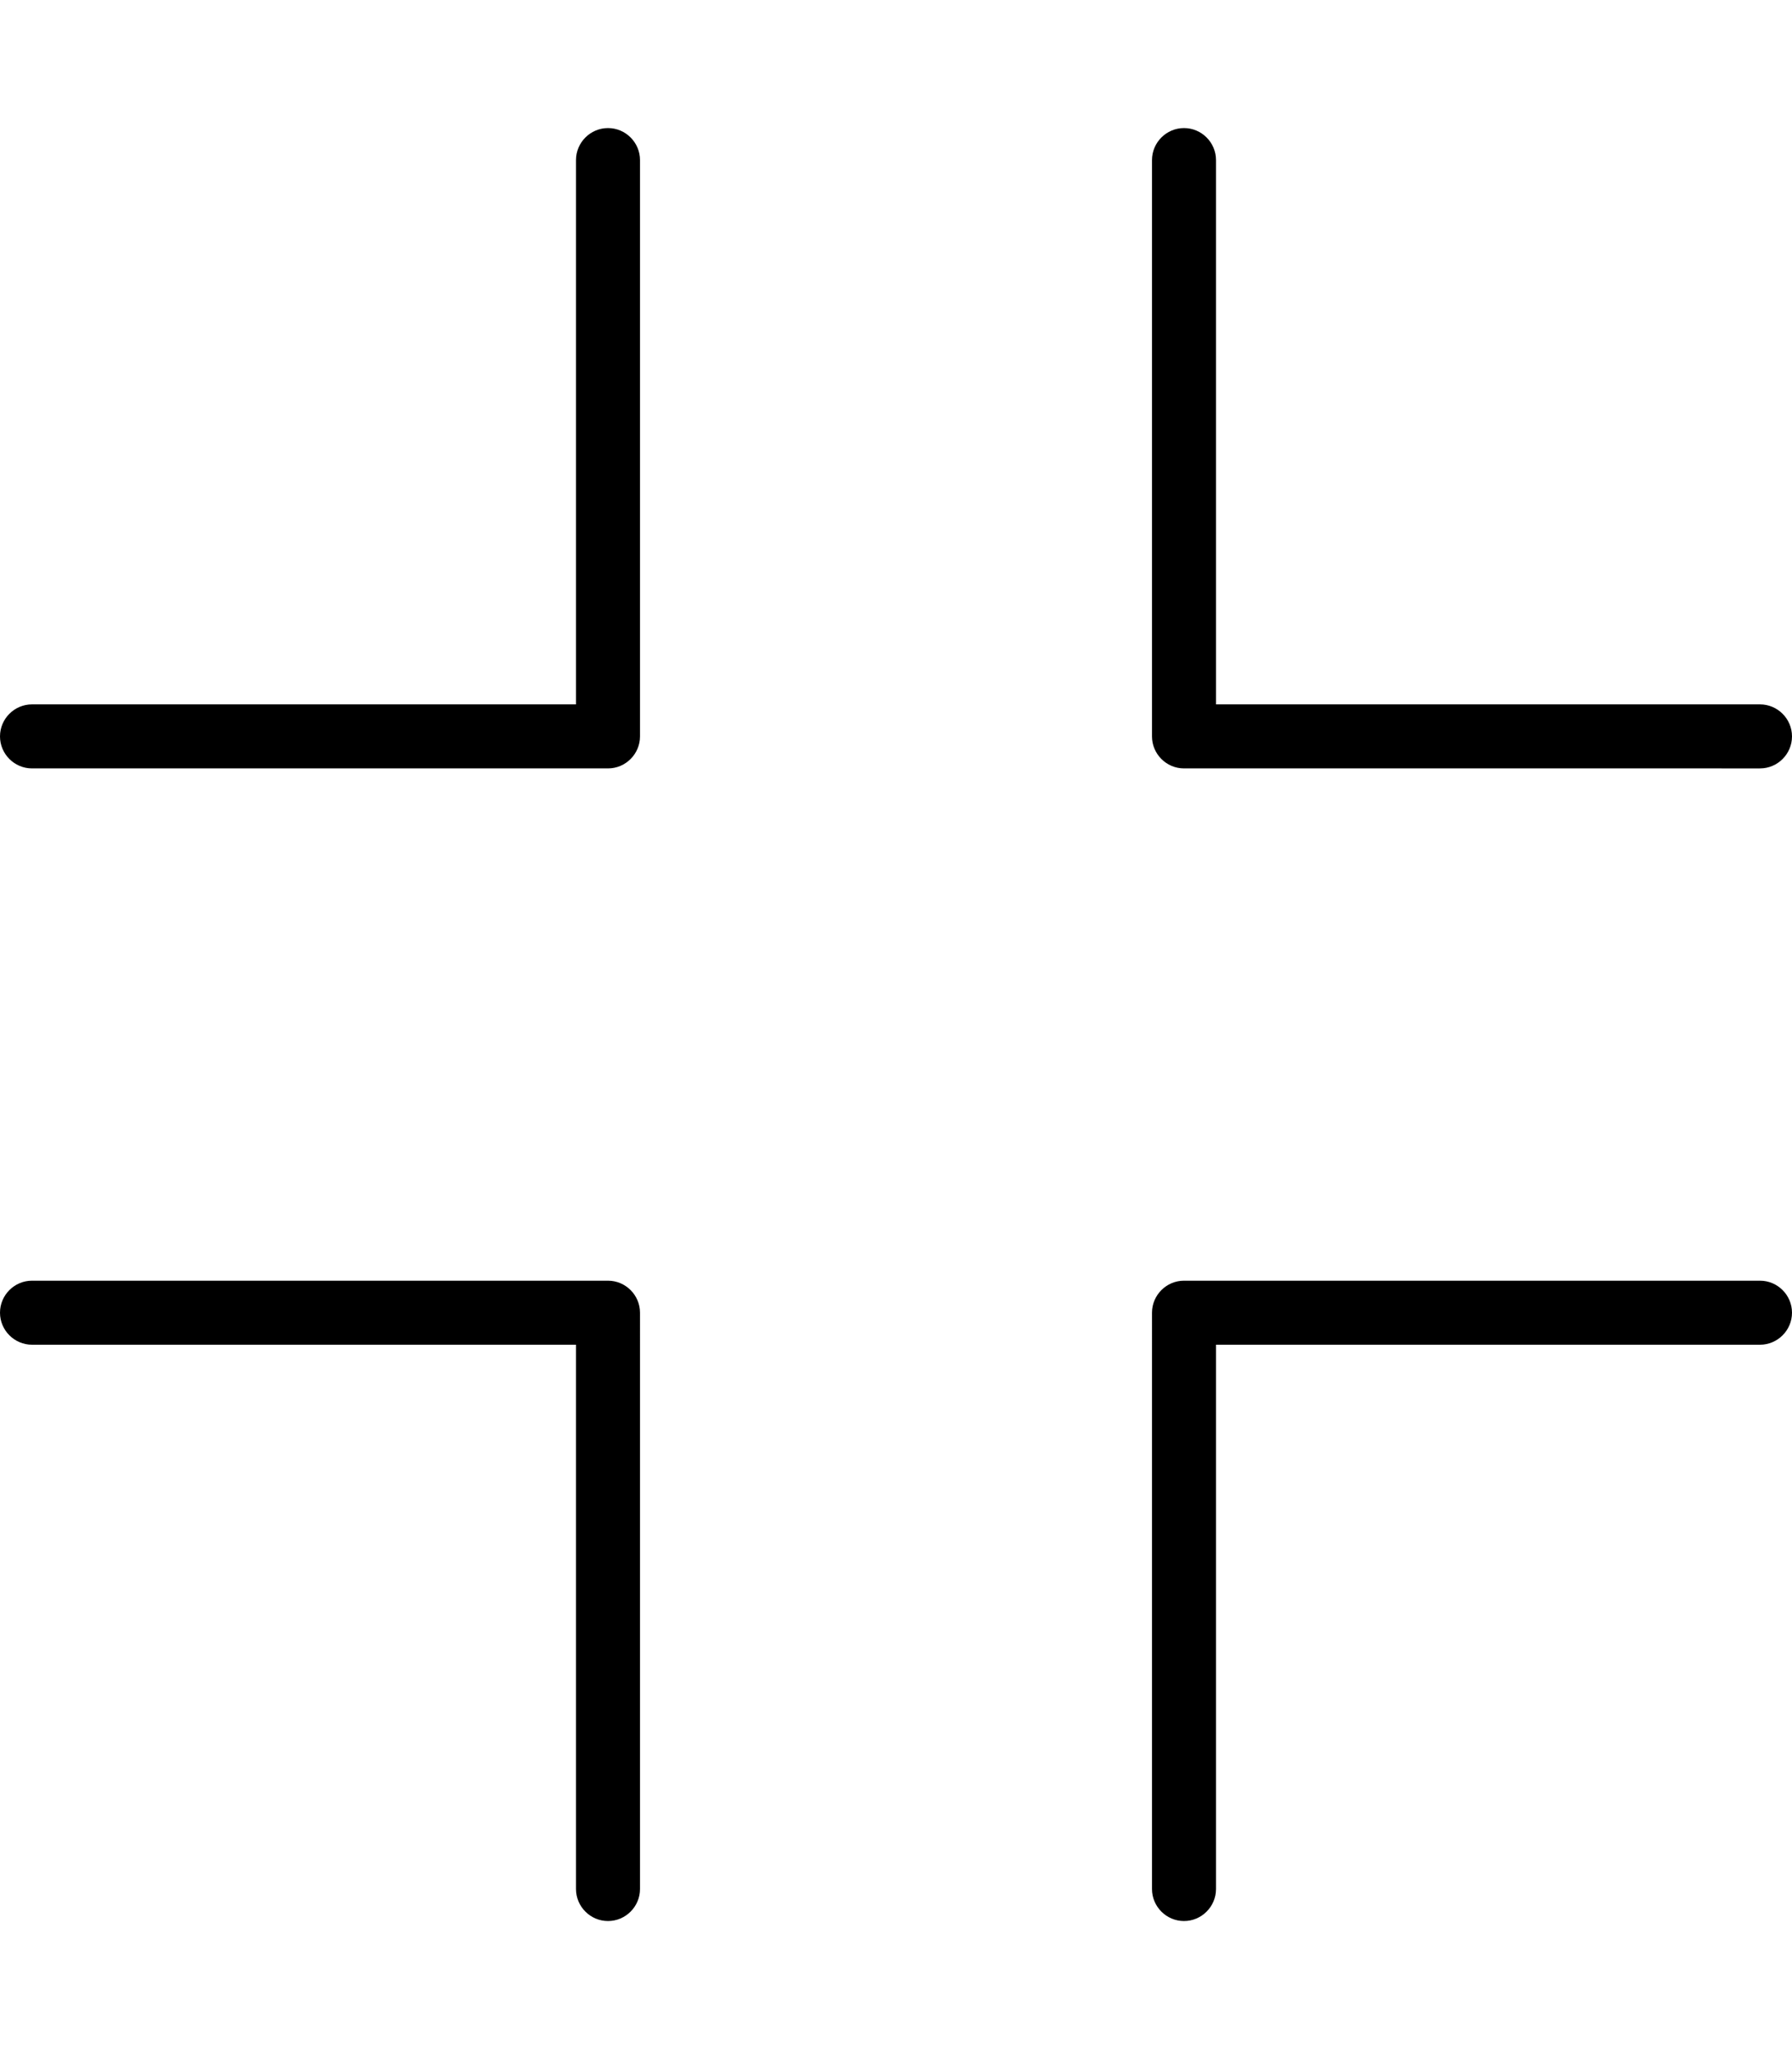 <svg xmlns="http://www.w3.org/2000/svg" viewBox="0 0 448 512"><!--! Font Awesome Pro 6.4.2 by @fontawesome - https://fontawesome.com License - https://fontawesome.com/license (Commercial License) Copyright 2023 Fonticons, Inc. --><path d="M152 32c4.4 0 8 3.6 8 8V184c0 4.4-3.6 8-8 8H8c-4.4 0-8-3.6-8-8s3.6-8 8-8H144V40c0-4.4 3.6-8 8-8zm144 0c4.4 0 8 3.6 8 8V176H440c4.4 0 8 3.6 8 8s-3.6 8-8 8H296c-4.4 0-8-3.6-8-8V40c0-4.4 3.6-8 8-8zM0 328c0-4.4 3.6-8 8-8H152c4.4 0 8 3.6 8 8V472c0 4.4-3.6 8-8 8s-8-3.6-8-8V336H8c-4.4 0-8-3.6-8-8zm288 0c0-4.4 3.6-8 8-8H440c4.4 0 8 3.6 8 8s-3.6 8-8 8H304V472c0 4.4-3.6 8-8 8s-8-3.6-8-8V328z"/></svg>